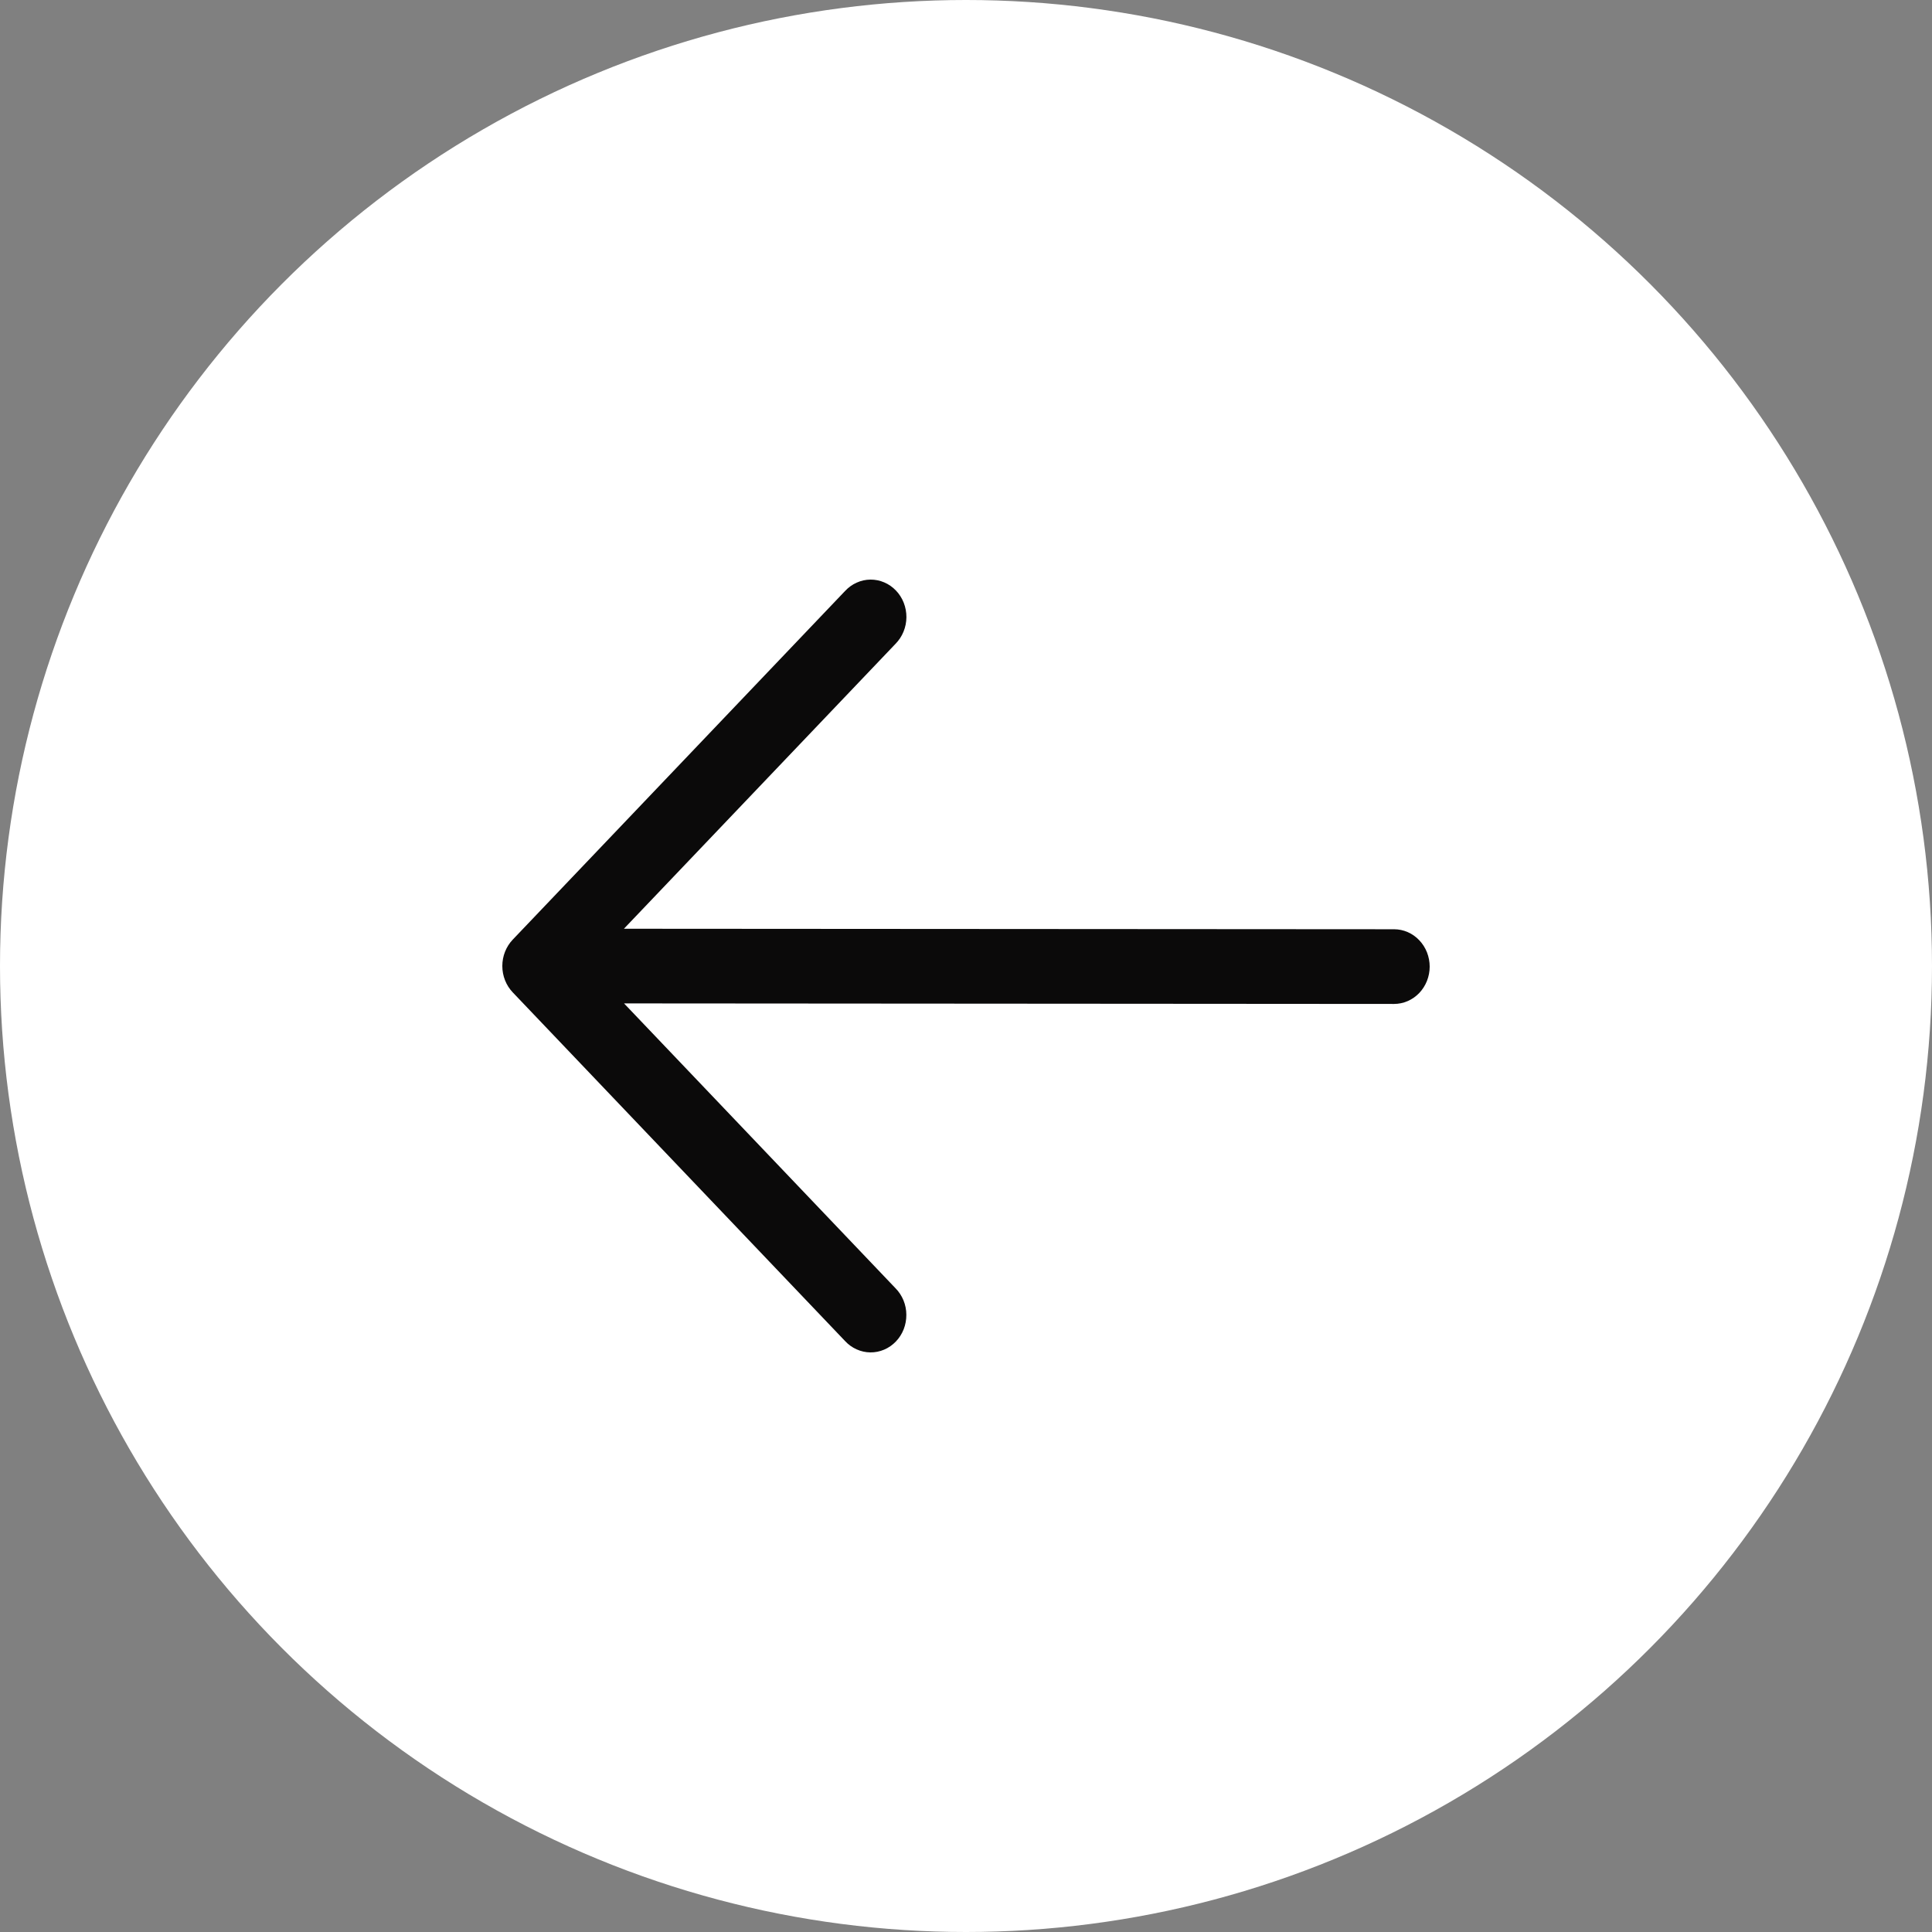 <?xml version="1.0" encoding="UTF-8"?> <svg xmlns="http://www.w3.org/2000/svg" width="50" height="50" viewBox="0 0 50 50" fill="none"><rect x="0" y="0" width="50" height="50" fill="#808080" stroke="none"/><circle cx="25" cy="25" r="25" transform="matrix(-1 0 0 1 50 0)" fill="white"></circle><path fill-rule="evenodd" clip-rule="evenodd" d="M13.27 24.317C13.097 24.498 13 24.744 13 25C13 25.256 13.097 25.502 13.27 25.683L21.869 34.705C21.954 34.797 22.056 34.871 22.169 34.921C22.281 34.972 22.402 34.999 22.525 35C22.648 35.001 22.769 34.977 22.883 34.928C22.996 34.88 23.099 34.808 23.186 34.717C23.273 34.627 23.341 34.519 23.388 34.4C23.434 34.281 23.457 34.154 23.456 34.026C23.456 33.897 23.43 33.77 23.382 33.652C23.333 33.534 23.263 33.428 23.175 33.339L16.15 25.968L36.076 25.982C36.321 25.982 36.555 25.881 36.729 25.7C36.902 25.519 37 25.273 37 25.017C37 24.76 36.903 24.514 36.73 24.333C36.558 24.151 36.323 24.049 36.078 24.049L16.147 24.036L23.176 16.662C23.264 16.572 23.335 16.466 23.383 16.348C23.431 16.23 23.457 16.103 23.458 15.975C23.459 15.846 23.435 15.719 23.389 15.6C23.342 15.481 23.274 15.373 23.187 15.283C23.1 15.192 22.997 15.12 22.884 15.072C22.77 15.023 22.649 14.999 22.526 15C22.404 15.001 22.282 15.028 22.17 15.079C22.057 15.129 21.956 15.203 21.87 15.295L13.27 24.317Z" fill="#0B0A0A"></path></svg> 